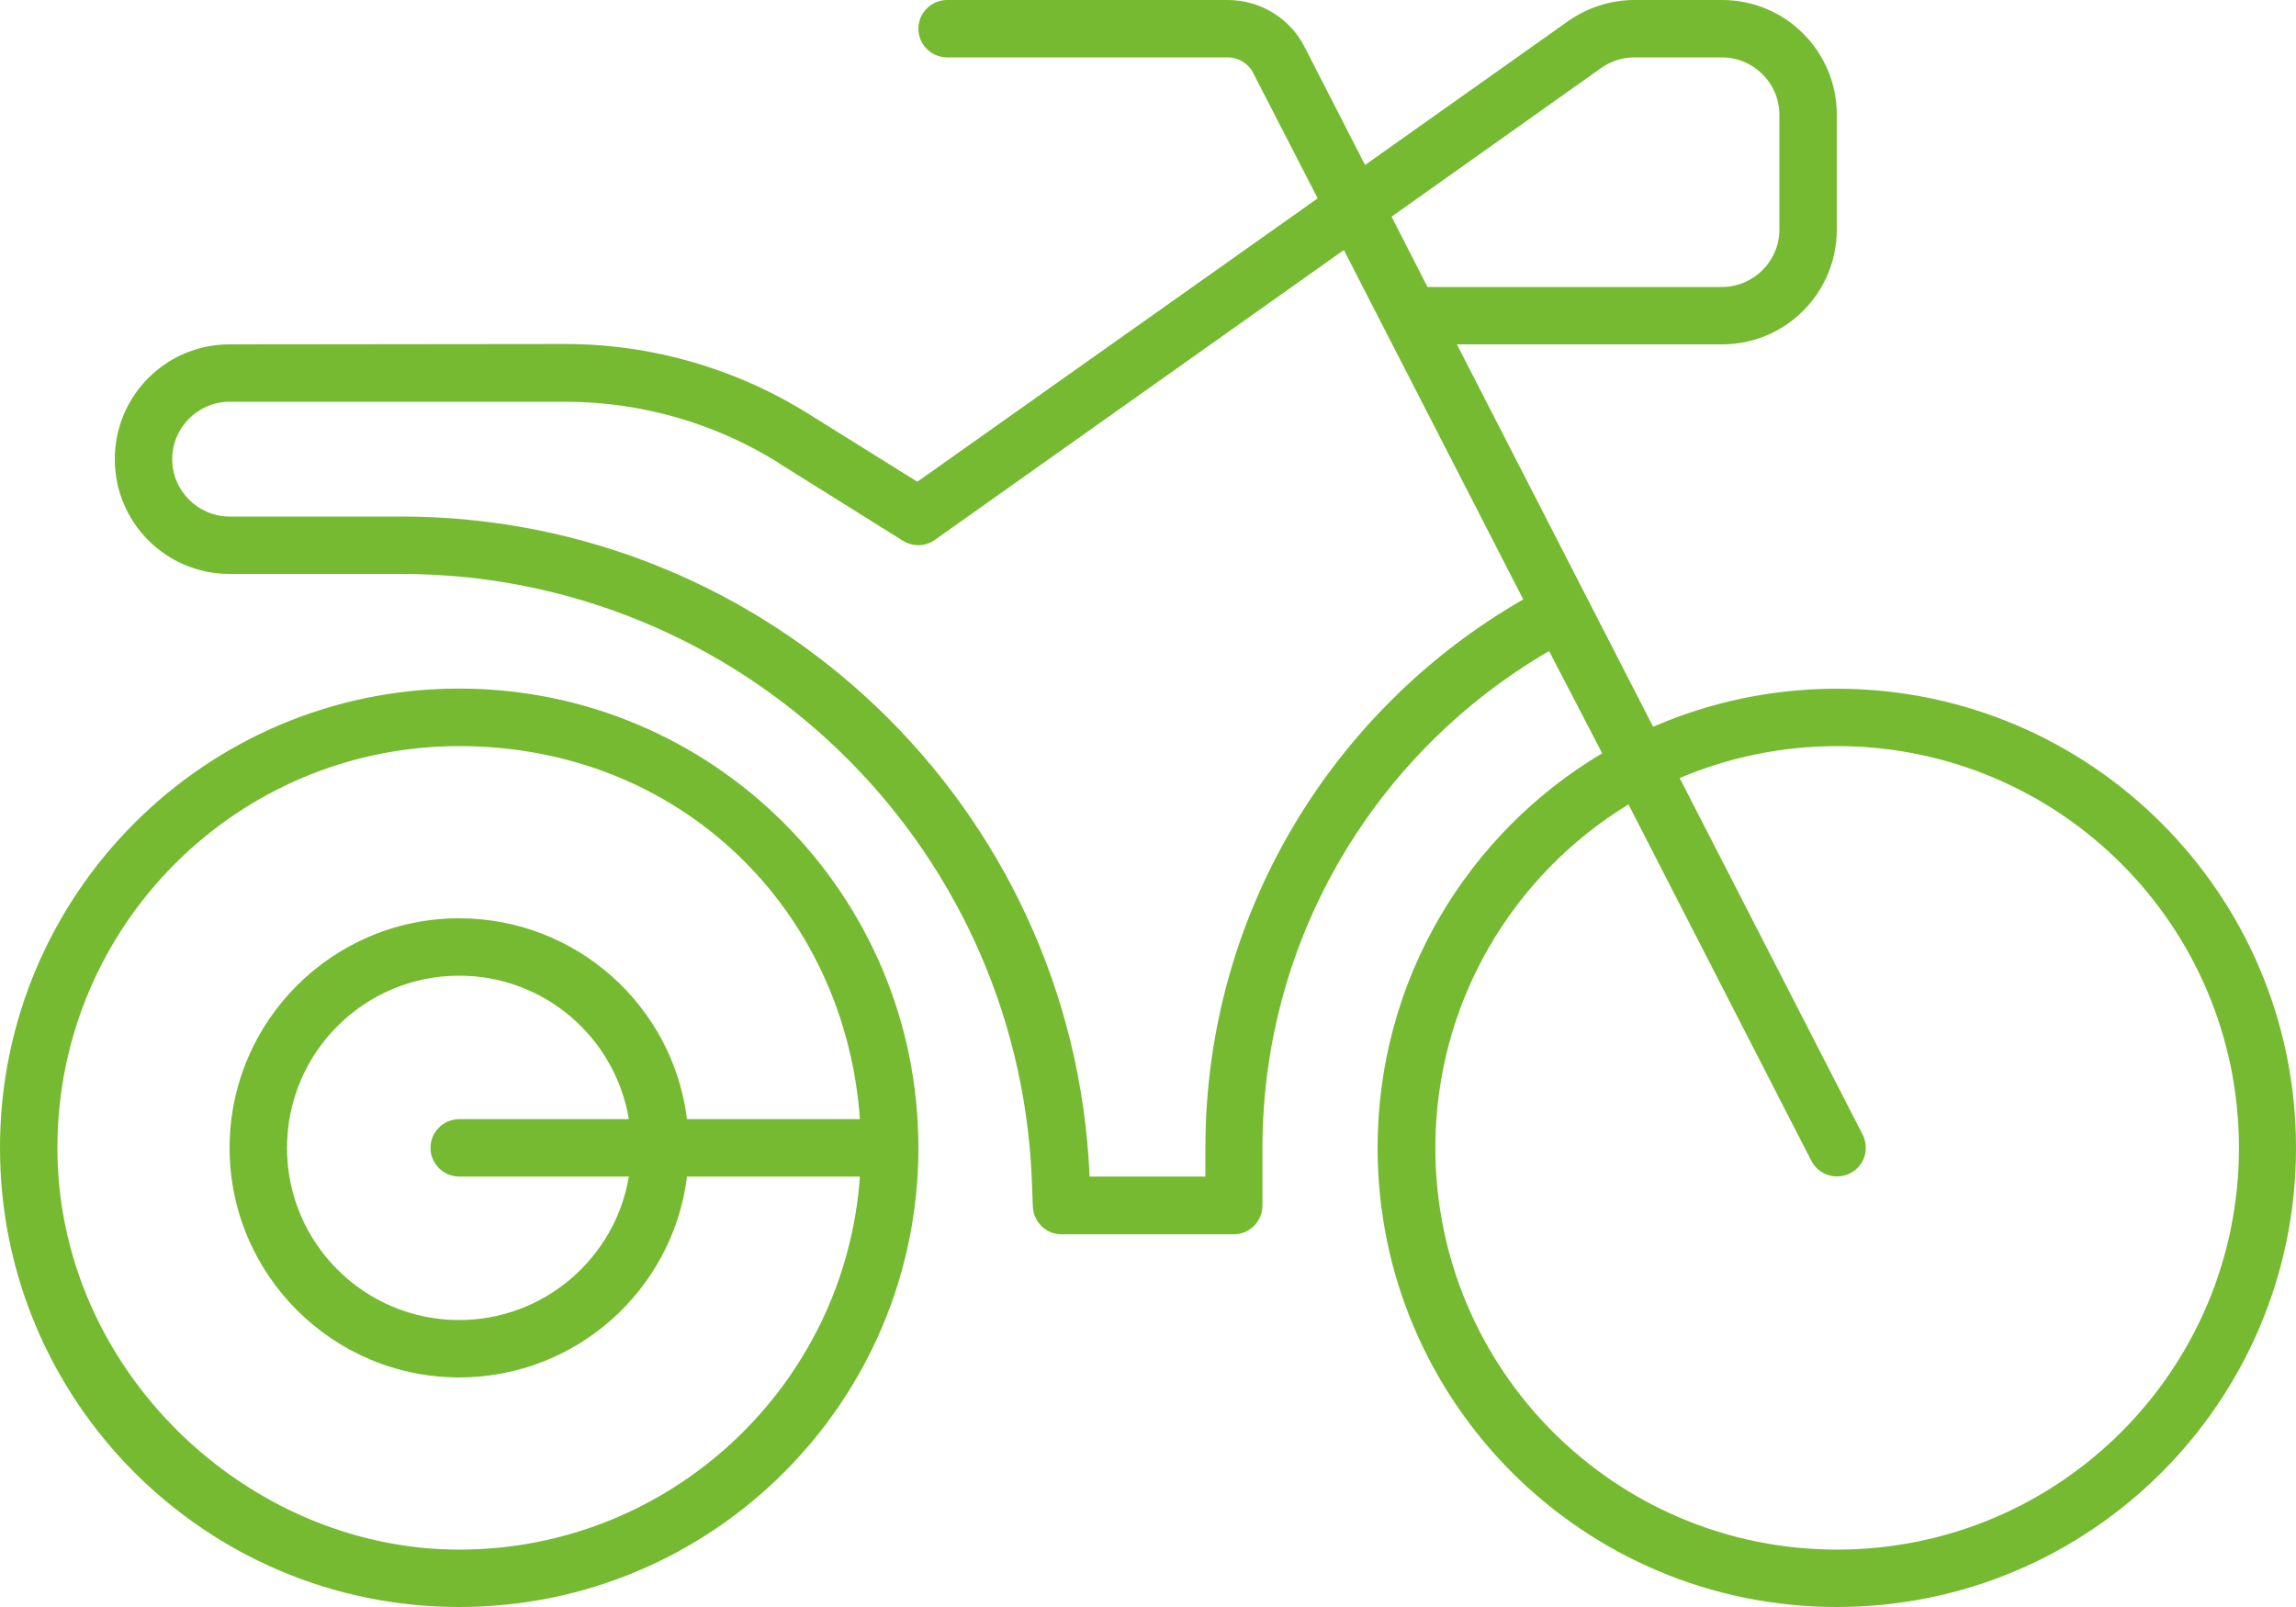 <?xml version="1.0" encoding="UTF-8"?>
<svg id="Layer_1" xmlns="http://www.w3.org/2000/svg" viewBox="0 0 640 448">
  <defs>
    <style>
      .cls-1 {
        fill: #75ba30;
      }
    </style>
  </defs>
  <path class="cls-1" d="M455.6,16h24.4c8.8,0,16,7.2,16,16v32c0,8.8-7.2,16-16,16h-82.1l-10-19.6,58.5-41.5c2.7-1.9,5.9-2.9,9.2-2.9ZM406.1,96h73.9c17.7,0,32-14.3,32-32v-32c0-17.7-14.3-32-32-32h-24.4c-6.6,0-13.1,2.1-18.5,5.9l-56.6,40.1-16.9-33c-4.1-8-12.4-13-21.4-13h-78.2c-4.4,0-8,3.6-8,8s3.6,8,8,8h78.2c3,0,5.8,1.7,7.1,4.3l18,35-111.6,79-30.3-18.9c-20.3-12.7-43.9-19.5-67.8-19.5l-93.6.1c-17.7,0-32,14.3-32,32s14.3,32,32,32h47.8c94.2,0,171.7,74.2,175.8,168.4l.3,8c.2,4.3,3.7,7.7,8,7.7h48c4.4,0,8-3.6,8-8v-16c0-59.2,32.2-110.9,79.9-138.6l14.8,28.5c-37.5,22.3-62.6,63.2-62.6,110,0,70.7,57.3,128,128,128s128-57.3,128-128-57.3-128-128-128c-18.2,0-35.5,3.8-51.2,10.6l-54.7-106.6h0ZM216.9,129l34.7,21.7c2.7,1.7,6.2,1.8,9-.2l114-80.8,50,97.4c-52.9,30.4-88.6,87.5-88.6,152.9v8h-32.3v-.3c-4.5-102.7-89.1-183.7-191.9-183.7h-47.8c-8.8,0-16-7.2-16-16s7.2-16,16-16h93.6c21,0,41.6,5.9,59.4,17h-.1ZM453.9,224.2l51,99.4c2,3.9,6.8,5.5,10.8,3.5,4-2,5.5-6.8,3.5-10.8l-51-99.4c13.5-5.7,28.3-8.9,43.9-8.9,61.9,0,112,50.1,112,112s-50.1,112-112,112-112-50.1-112-112c0-40.6,21.6-76.1,53.9-95.8h-.1ZM239.7,328c-4.1,58.1-52.6,104-111.7,104s-112-50.1-112-112,50.1-112,112-112,107.6,45.9,111.7,104h-48.2c-3.9-31.6-30.9-56-63.5-56-35.3,0-64,28.7-64,64s28.7,64,64,64c32.6,0,59.6-24.4,63.5-56h48.2ZM175.3,328c-3.8,22.7-23.6,40-47.3,40-26.5,0-48-21.5-48-48s21.5-48,48-48c23.8,0,43.5,17.3,47.3,40h-47.3c-4.4,0-8,3.6-8,8s3.6,8,8,8h47.3ZM256,320c.02-70.69-57.26-128.02-127.96-128.04C57.35,191.93.02,249.22,0,319.91v.09c0,70.69,57.31,128,128,128s128-57.31,128-128h0Z"/>
</svg>